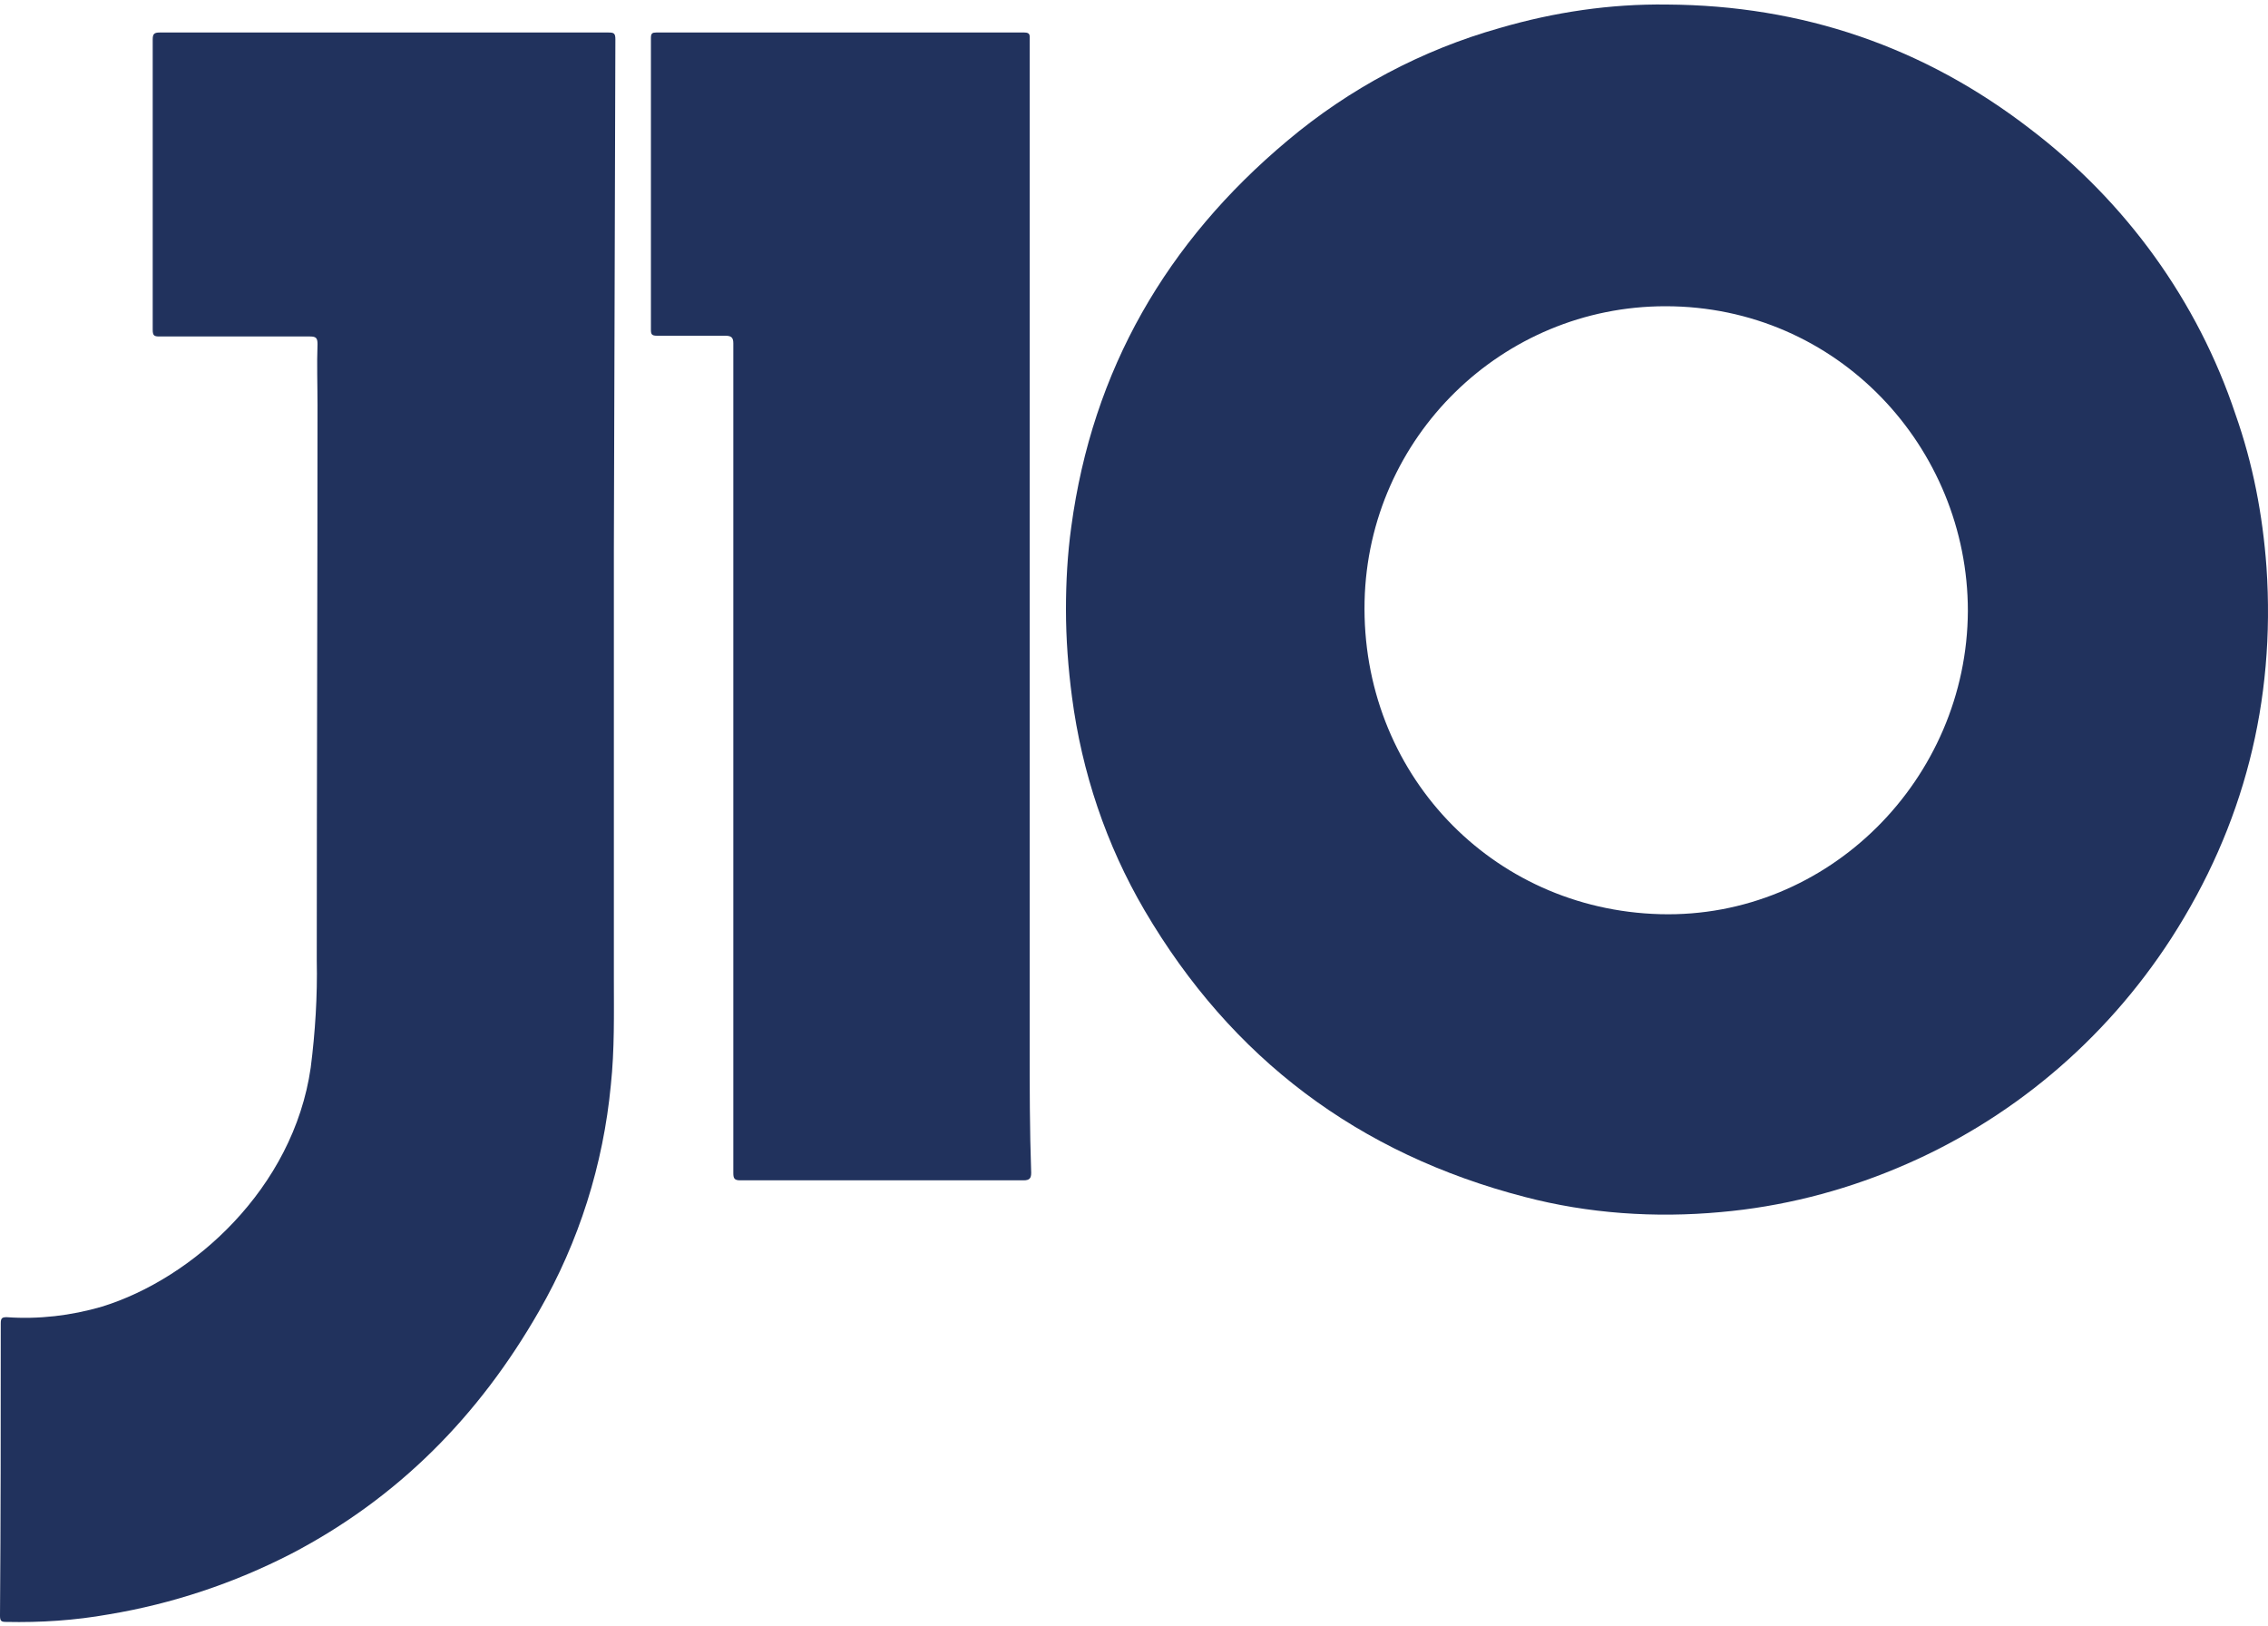 <?xml version="1.0" encoding="UTF-8"?> <!-- Generator: Adobe Illustrator 24.0.2, SVG Export Plug-In . SVG Version: 6.00 Build 0) --> <svg xmlns="http://www.w3.org/2000/svg" xmlns:xlink="http://www.w3.org/1999/xlink" id="Layer_1" x="0px" y="0px" viewBox="0 0 300 215" style="enable-background:new 0 0 300 215;" xml:space="preserve"> <style type="text/css"> .st0{fill:#21325d;} </style> <g> <path class="st0" d="M80.5,4.3c-19.8,0-39.6,0-59.4,0c-0.7,0-0.9,0.2-0.9,0.9c0,12.8,0,25.6,0,38.4c0,0.8,0.2,0.9,0.9,0.9 c6.6,0,13.3,0,19.9,0c0.8,0,1,0.2,1,1c-0.1,2.7,0,5.4,0,8.1c0,24.5-0.1,48.9-0.1,73.4c0.1,4.7-0.2,9.5-0.8,14.2 c-2.3,16-15.6,27.9-27.6,31.6c-4.1,1.2-8.4,1.7-12.6,1.4c-0.6,0-0.8,0.1-0.8,0.8c0,12.9,0,25.8-0.1,38.7c0,0.7,0.2,0.8,0.8,0.8 c4.6,0.1,9.1-0.2,13.6-1c8.4-1.4,16.5-4.1,24.1-8c14.2-7.4,24.9-18.3,32.8-32.1c5.3-9.2,8.5-19.4,9.5-29.9 c0.5-4.7,0.4-9.4,0.4-14.1c0-18.9,0-37.8,0-56.6l0.2-67.6C81.4,4.4,81.2,4.3,80.5,4.3z"></path> <path class="st0" d="M299.8,75c-0.5-6.9-1.8-13.7-4.1-20.2c-5-15-14.5-28.1-27.1-37.7C254.5,6.2,238.4,0.7,220.5,0.6 c-7.5-0.1-14.9,1-22.1,3.1c-10.3,2.9-19.9,8-28.1,14.9c-16,13.4-25.8,30.3-28.6,51.1c-0.5,3.6-0.7,7.3-0.7,10.9 c0,3.9,0.3,7.8,0.8,11.6c1.3,9.9,4.5,19.5,9.6,28.2c11.5,19.6,28.3,32.2,50.3,37.9c8.4,2.2,17.2,2.8,25.9,2 c8-0.7,15.9-2.7,23.3-5.8c14.9-6.2,27.5-16.8,36.3-30.4C296.8,109.2,301,92.8,299.8,75z M180.5,79.5c0.5-21.7,18.2-39,39.8-39 c22.8,0,40,18.7,40,40.3c-0.1,22.2-18.4,40.7-40.7,40.1C197.2,120.3,180,102.1,180.5,79.5L180.5,79.5z"></path> <path class="st0" d="M136.2,138.1V48c0-14.3,0-28.5,0-42.8c0-0.5,0.1-0.9-0.7-0.9c-16.2,0-32.5,0-48.7,0c-0.5,0-0.7,0.1-0.7,0.7 c0,12.9,0,25.8,0,38.6c0,0.6,0.1,0.8,0.8,0.8c3,0,6,0,9,0c0.8,0,1.1,0.2,1.1,1c0,18.9,0,37.8,0,56.7c0,17.7,0,35.3,0,53 c0,0.7,0.1,1,0.9,1c12.5,0,25,0,37.5,0c0.8,0,1-0.3,1-1C136.2,149.4,136.2,143.8,136.2,138.1z"></path> </g> </svg> 